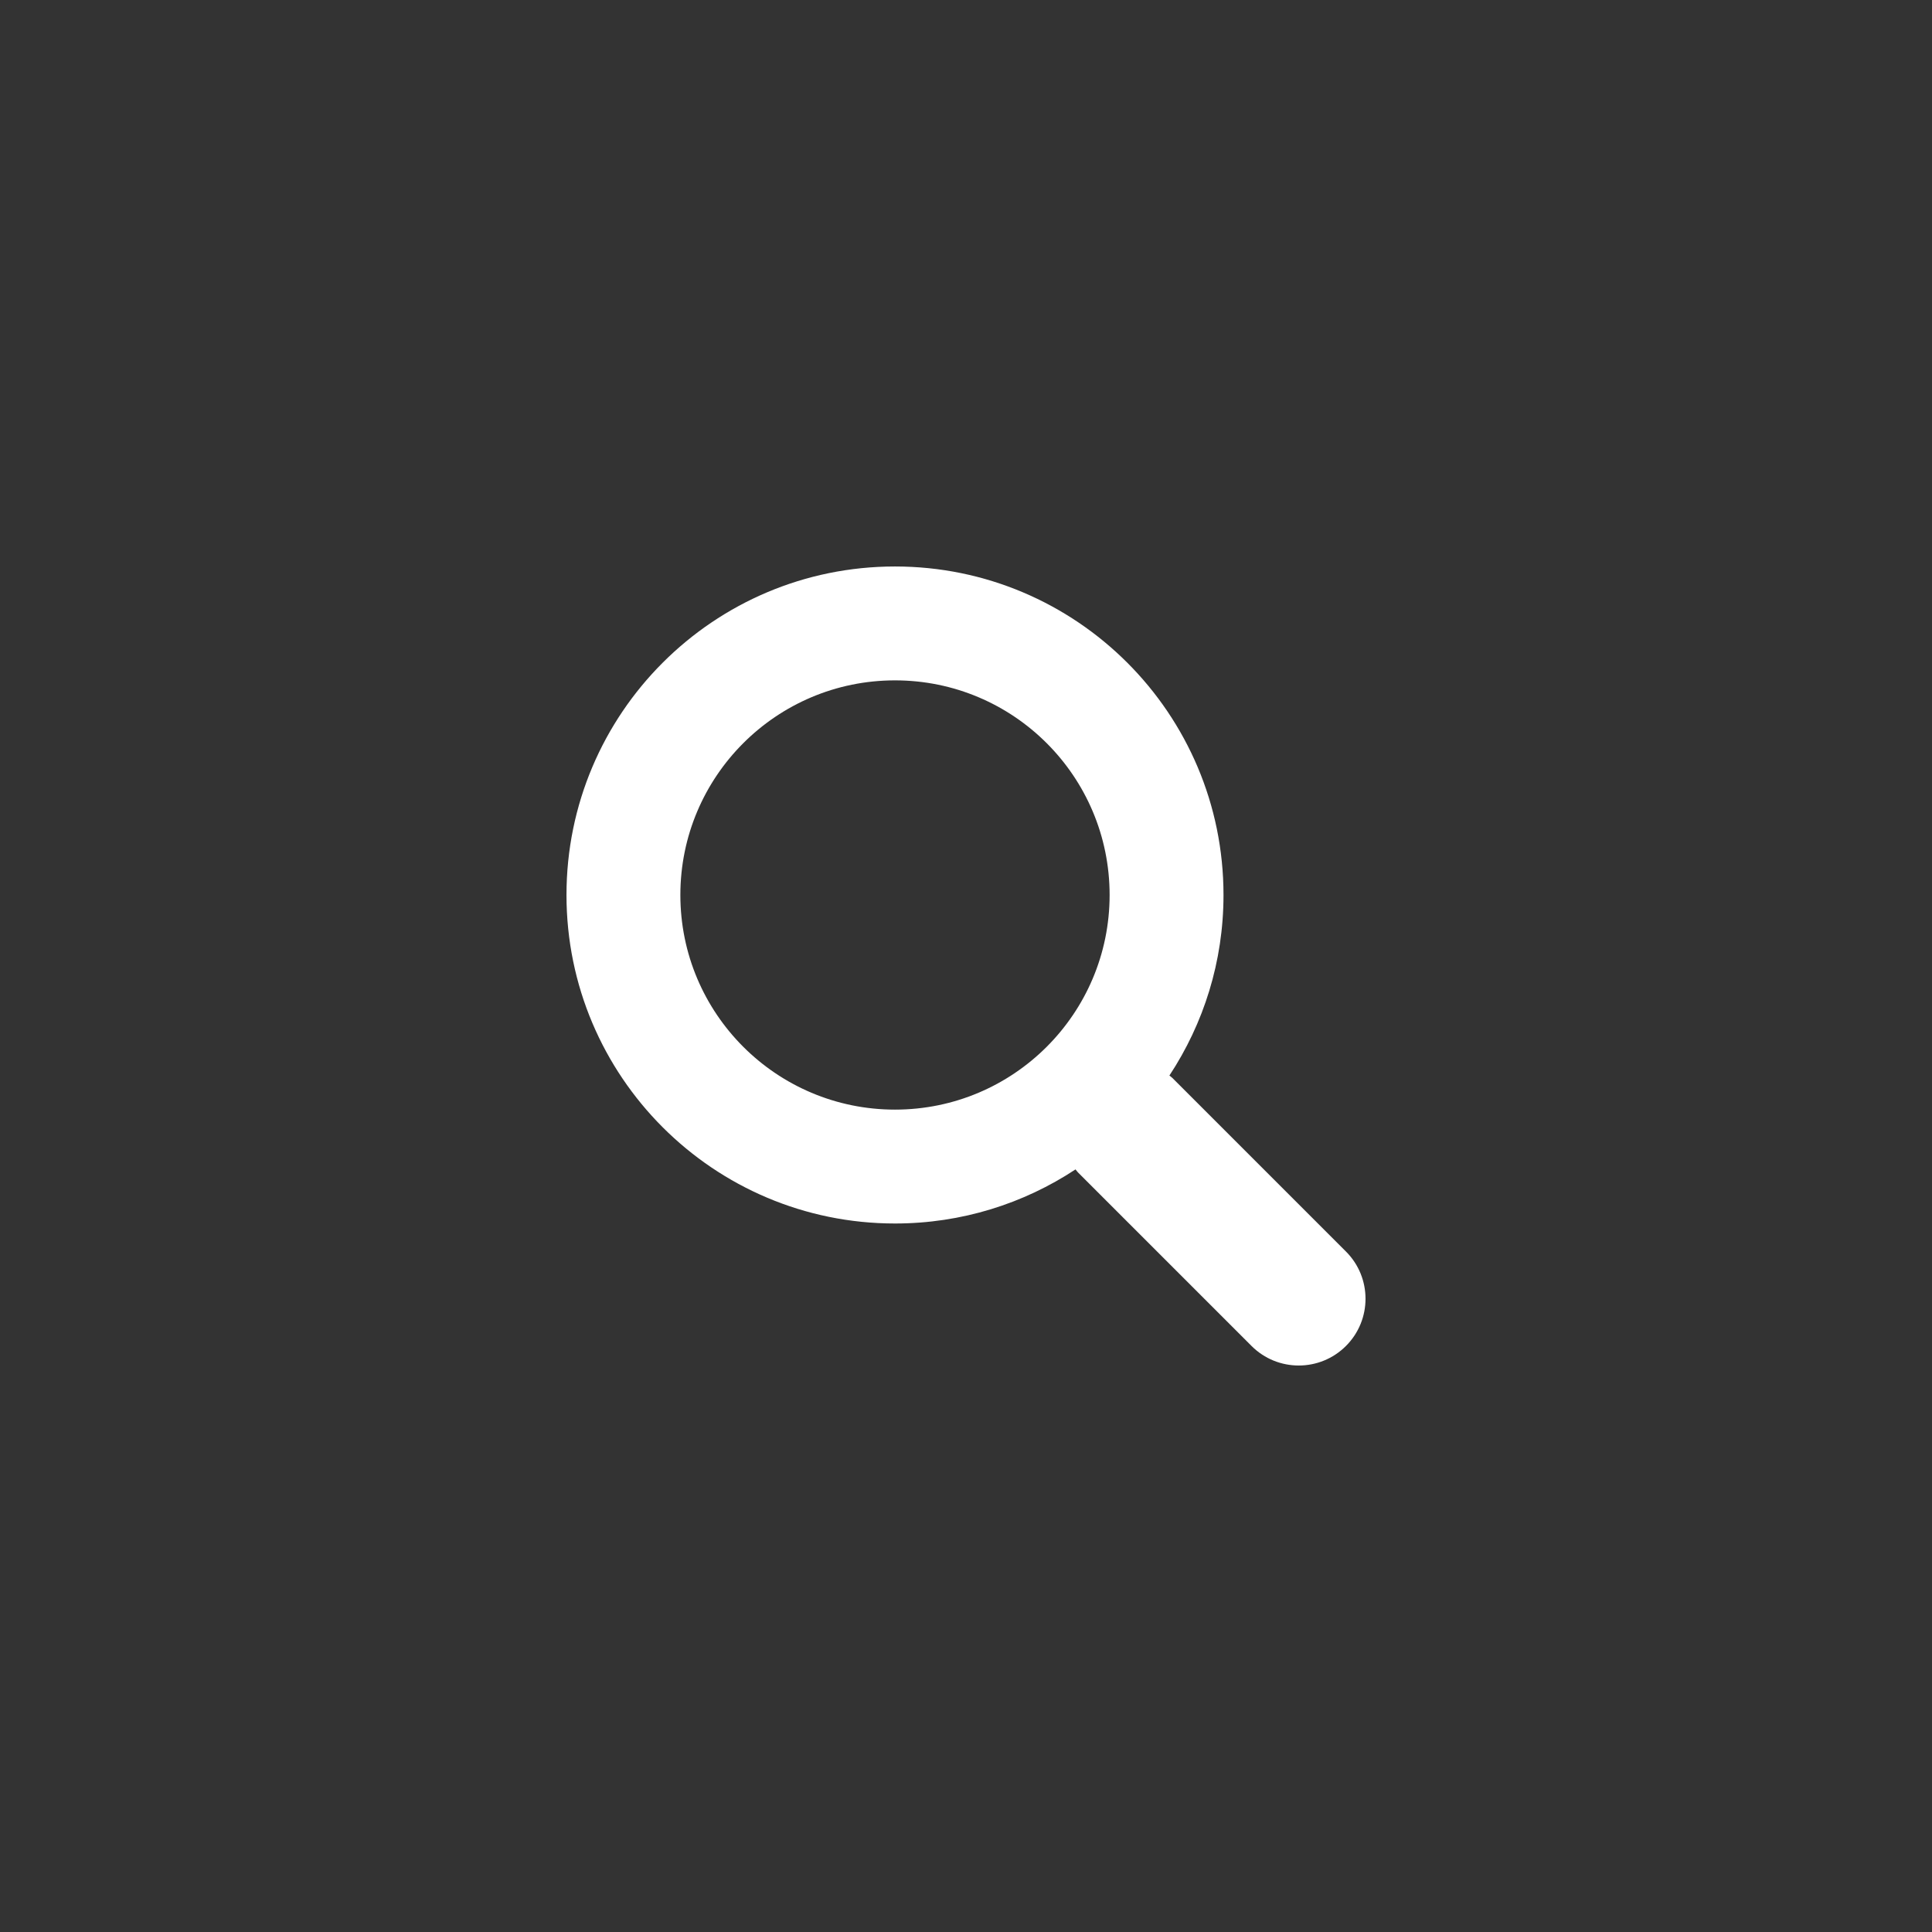 <?xml version="1.0" encoding="utf-8"?>
<!-- Generator: Adobe Illustrator 14.0.0, SVG Export Plug-In . SVG Version: 6.00 Build 43363)  -->
<!DOCTYPE svg PUBLIC "-//W3C//DTD SVG 1.1//EN" "http://www.w3.org/Graphics/SVG/1.1/DTD/svg11.dtd">
<svg version="1.1" id="Capa_1" xmlns="http://www.w3.org/2000/svg" xmlns:xlink="http://www.w3.org/1999/xlink" x="0px" y="0px"
	 width="595.28px" height="595.281px" viewBox="0 0 595.28 595.281" enable-background="new 0 0 595.28 595.281"
	 xml:space="preserve">
<rect x="0" y="0" width="595.28" height="595.281" fill="#333333" stroke="none"/>
<g id="Search">
	<path fill="#FFFFFF" d="M414.712,385.618l-53.483-53.484c-0.285-0.283-0.619-0.482-0.915-0.748
		c10.523-15.964,16.666-35.072,16.666-55.623c0-55.903-45.317-101.221-101.218-101.221c-55.902,0-101.219,45.318-101.219,101.219
		c0,55.9,45.315,101.218,101.217,101.218c20.551,0,39.66-6.142,55.624-16.666c0.265,0.296,0.463,0.63,0.746,0.914l53.486,53.485
		c8.034,8.034,21.061,8.034,29.096,0C422.746,406.68,422.746,393.652,414.712,385.618z M275.761,341.891
		c-36.523,0-66.13-29.607-66.13-66.129c0-36.523,29.607-66.13,66.13-66.13c36.521,0,66.129,29.607,66.129,66.13
		C341.891,312.283,312.282,341.891,275.761,341.891z"/>
</g>
</svg>
